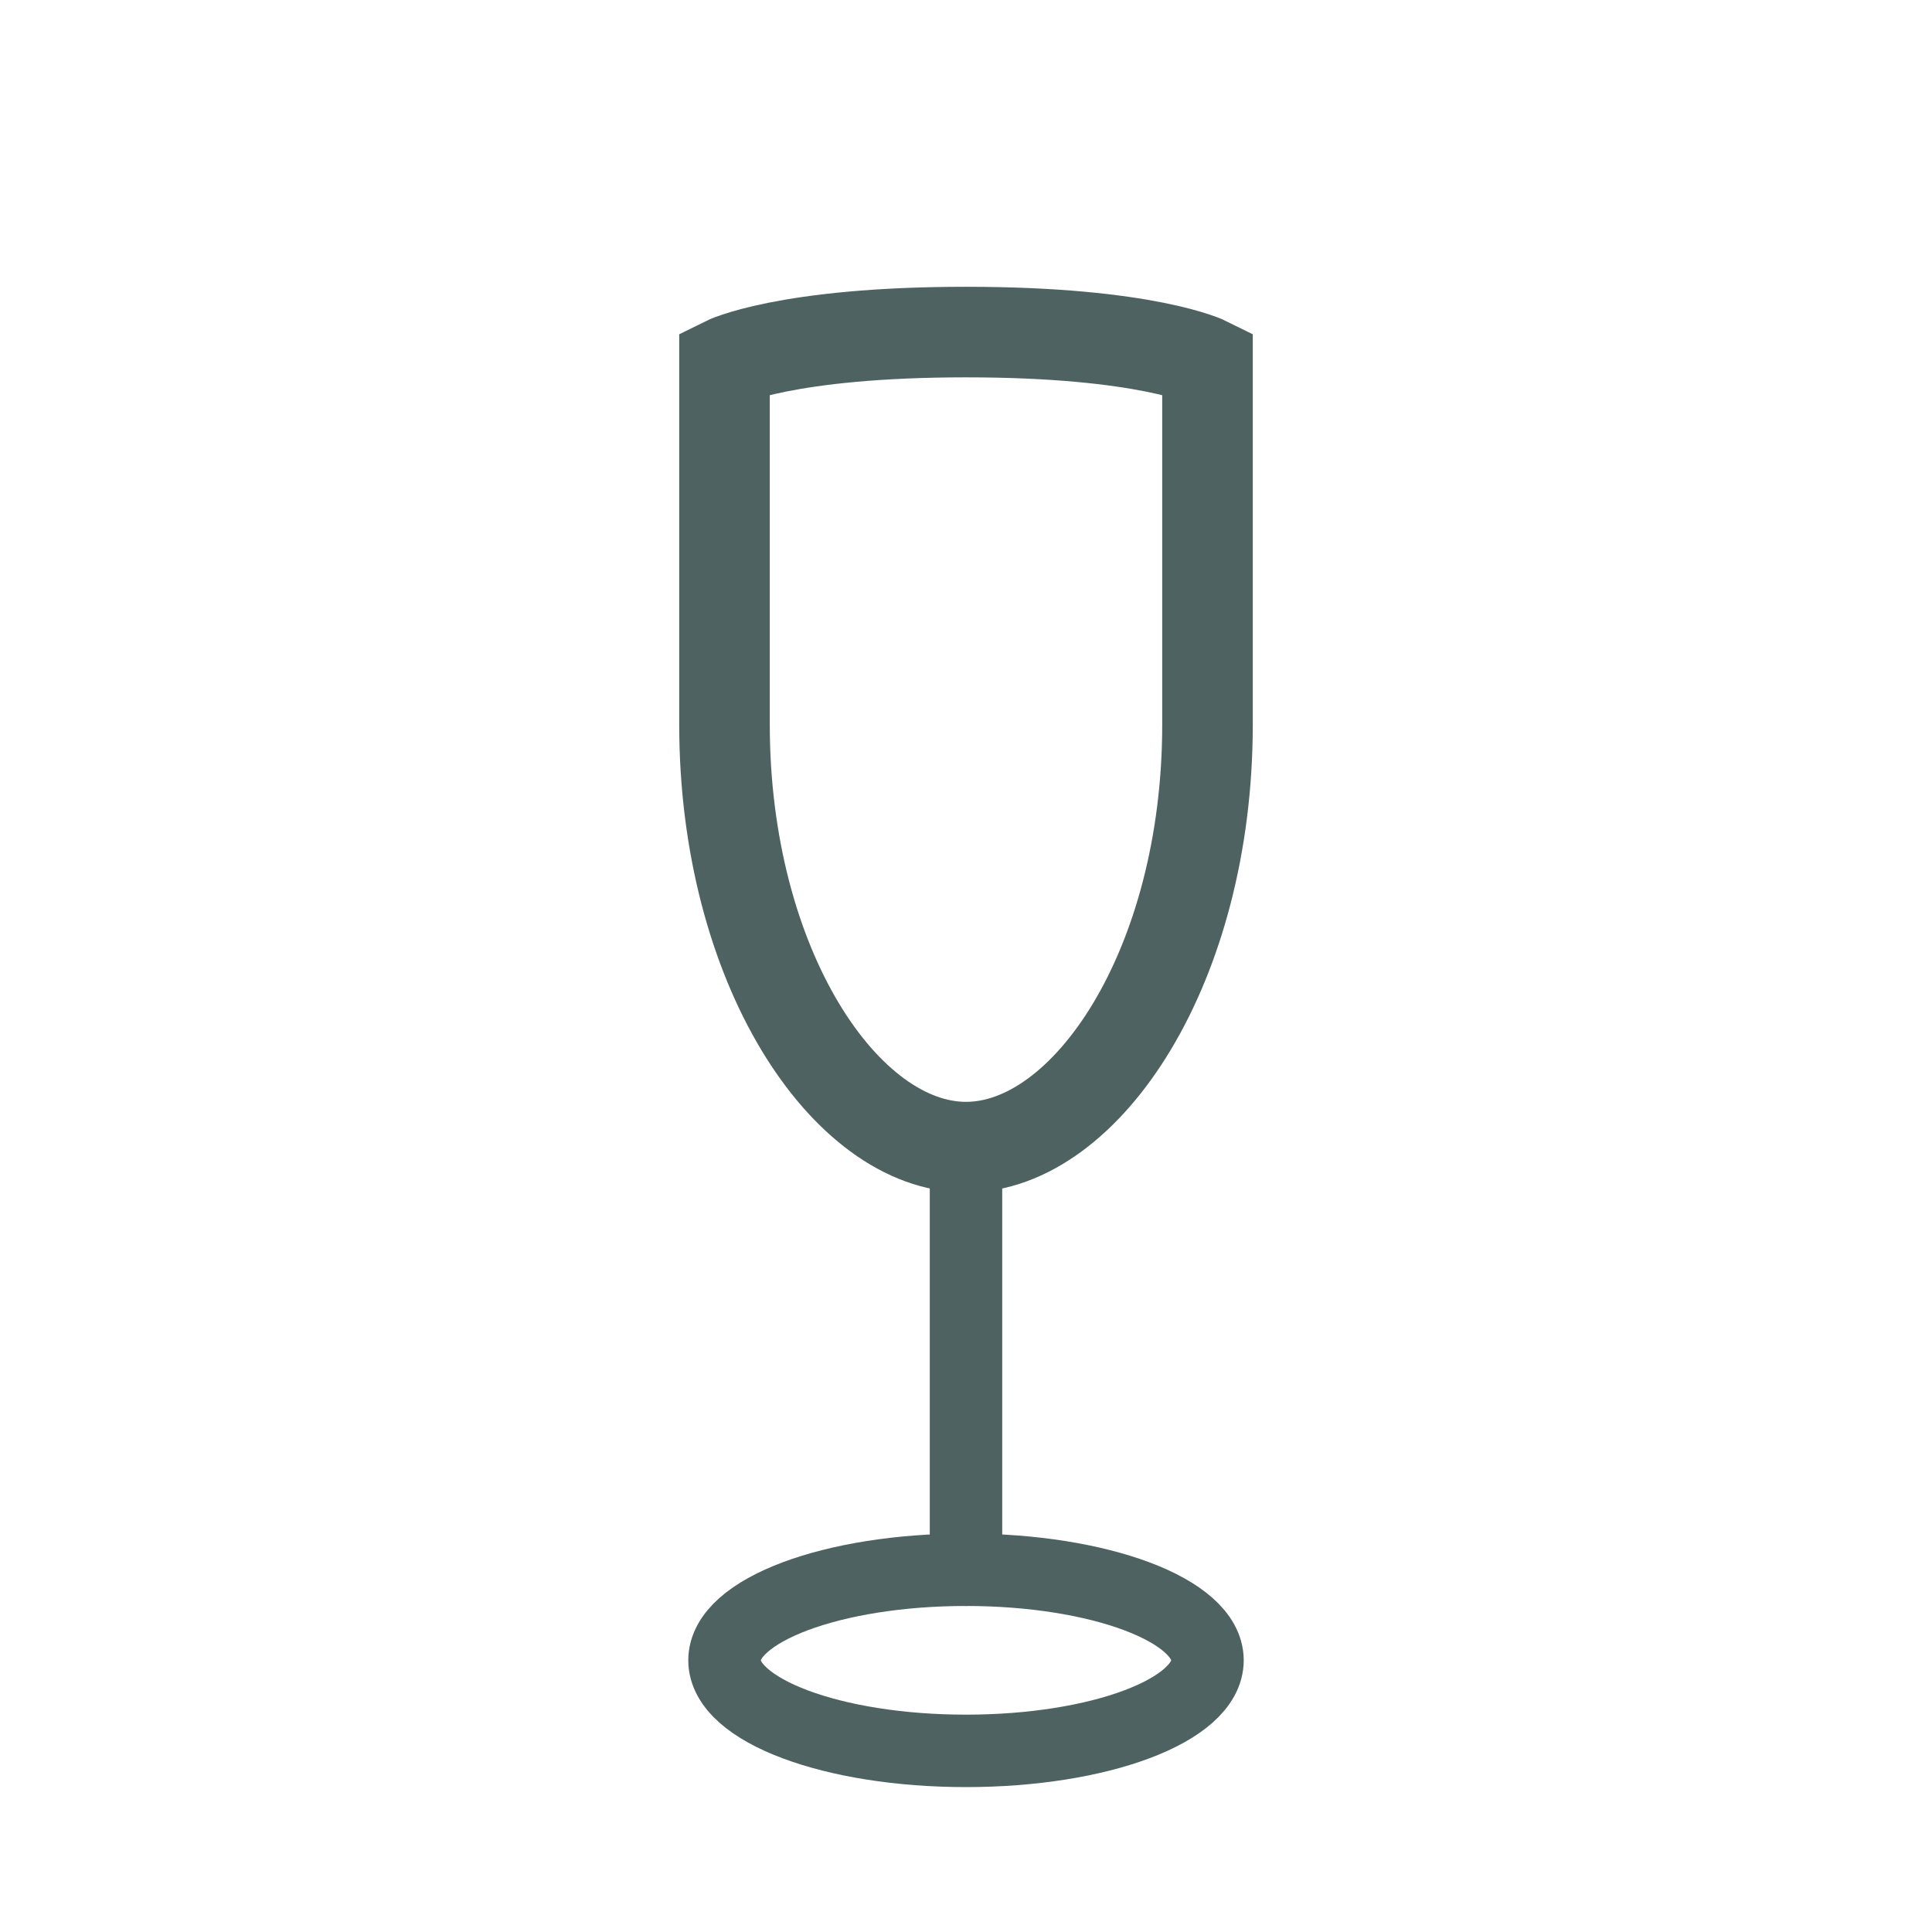 <svg class="h-4 w-4" viewBox="0 0 32 32" fill="none" xmlns="http://www.w3.org/2000/svg"><path d="M12 6C12 6 13 5.5 16 5.5C19 5.5 20 6 20 6L20 12C20 16 18 19 16 19C14 19 12 16 12 12Z" stroke="#4F6262" stroke-width="1.5" fill="none" stroke-linecap="round"></path><path d="M16 19L16 26" stroke="#4F6262" stroke-width="1.2" stroke-linecap="round"></path><ellipse cx="16" cy="27.5" rx="4" ry="1.5" stroke="#4F6262" stroke-width="1.2" fill="none"></ellipse></svg>